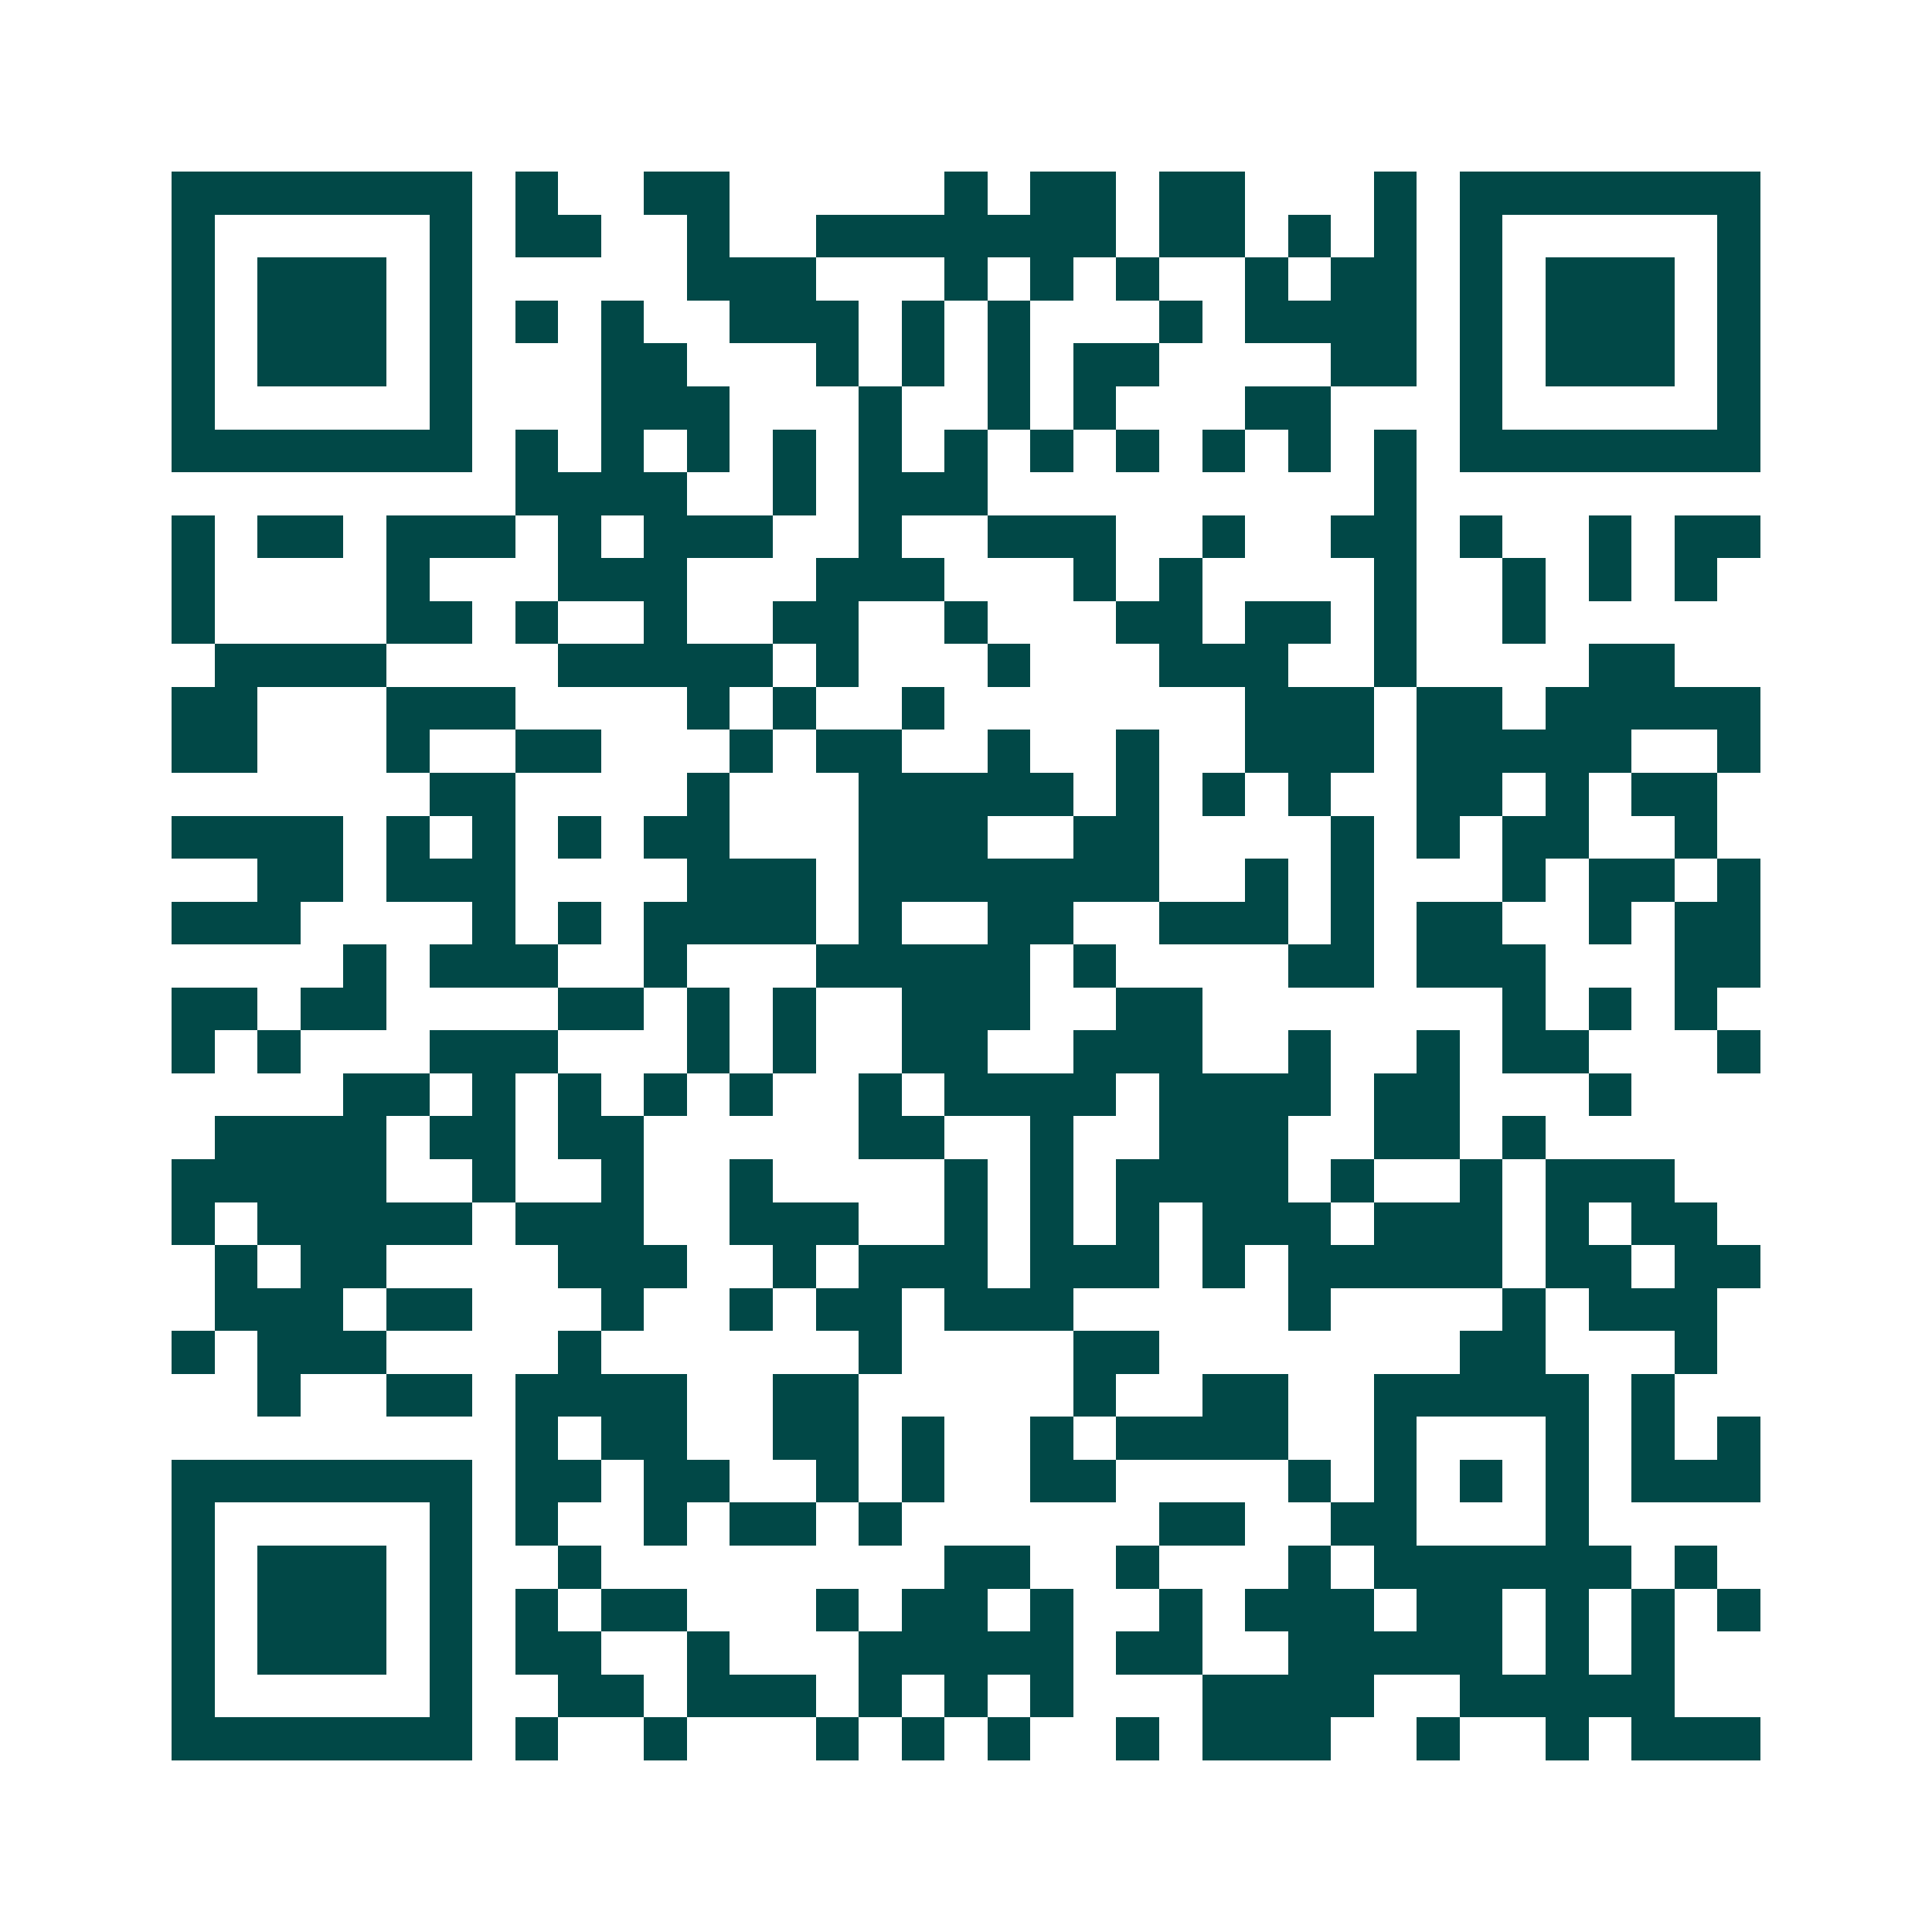<svg xmlns="http://www.w3.org/2000/svg" width="200" height="200" viewBox="0 0 45 45" shape-rendering="crispEdges"><path fill="#ffffff" d="M0 0h45v45H0z"/><path stroke="#014847" d="M4 4.5h7m1 0h1m2 0h2m5 0h1m1 0h2m1 0h2m3 0h1m1 0h7M4 5.5h1m5 0h1m1 0h2m2 0h1m2 0h7m1 0h2m1 0h1m1 0h1m1 0h1m5 0h1M4 6.5h1m1 0h3m1 0h1m5 0h3m3 0h1m1 0h1m1 0h1m2 0h1m1 0h2m1 0h1m1 0h3m1 0h1M4 7.5h1m1 0h3m1 0h1m1 0h1m1 0h1m2 0h3m1 0h1m1 0h1m3 0h1m1 0h4m1 0h1m1 0h3m1 0h1M4 8.5h1m1 0h3m1 0h1m3 0h2m3 0h1m1 0h1m1 0h1m1 0h2m4 0h2m1 0h1m1 0h3m1 0h1M4 9.5h1m5 0h1m3 0h3m3 0h1m2 0h1m1 0h1m3 0h2m3 0h1m5 0h1M4 10.5h7m1 0h1m1 0h1m1 0h1m1 0h1m1 0h1m1 0h1m1 0h1m1 0h1m1 0h1m1 0h1m1 0h1m1 0h7M12 11.5h4m2 0h1m1 0h3m9 0h1M4 12.5h1m1 0h2m1 0h3m1 0h1m1 0h3m2 0h1m2 0h3m2 0h1m2 0h2m1 0h1m2 0h1m1 0h2M4 13.5h1m4 0h1m3 0h3m3 0h3m3 0h1m1 0h1m4 0h1m2 0h1m1 0h1m1 0h1M4 14.5h1m4 0h2m1 0h1m2 0h1m2 0h2m2 0h1m3 0h2m1 0h2m1 0h1m2 0h1M5 15.5h4m4 0h5m1 0h1m3 0h1m3 0h3m2 0h1m4 0h2M4 16.5h2m3 0h3m4 0h1m1 0h1m2 0h1m7 0h3m1 0h2m1 0h5M4 17.5h2m3 0h1m2 0h2m3 0h1m1 0h2m2 0h1m2 0h1m2 0h3m1 0h5m2 0h1M10 18.5h2m4 0h1m3 0h5m1 0h1m1 0h1m1 0h1m2 0h2m1 0h1m1 0h2M4 19.5h4m1 0h1m1 0h1m1 0h1m1 0h2m3 0h3m2 0h2m4 0h1m1 0h1m1 0h2m2 0h1M6 20.5h2m1 0h3m4 0h3m1 0h7m2 0h1m1 0h1m3 0h1m1 0h2m1 0h1M4 21.5h3m4 0h1m1 0h1m1 0h4m1 0h1m2 0h2m2 0h3m1 0h1m1 0h2m2 0h1m1 0h2M8 22.5h1m1 0h3m2 0h1m3 0h5m1 0h1m4 0h2m1 0h3m3 0h2M4 23.5h2m1 0h2m4 0h2m1 0h1m1 0h1m2 0h3m2 0h2m7 0h1m1 0h1m1 0h1M4 24.5h1m1 0h1m3 0h3m3 0h1m1 0h1m2 0h2m2 0h3m2 0h1m2 0h1m1 0h2m3 0h1M8 25.5h2m1 0h1m1 0h1m1 0h1m1 0h1m2 0h1m1 0h4m1 0h4m1 0h2m3 0h1M5 26.5h4m1 0h2m1 0h2m5 0h2m2 0h1m2 0h3m2 0h2m1 0h1M4 27.5h5m2 0h1m2 0h1m2 0h1m4 0h1m1 0h1m1 0h4m1 0h1m2 0h1m1 0h3M4 28.5h1m1 0h5m1 0h3m2 0h3m2 0h1m1 0h1m1 0h1m1 0h3m1 0h3m1 0h1m1 0h2M5 29.5h1m1 0h2m4 0h3m2 0h1m1 0h3m1 0h3m1 0h1m1 0h5m1 0h2m1 0h2M5 30.5h3m1 0h2m3 0h1m2 0h1m1 0h2m1 0h3m5 0h1m4 0h1m1 0h3M4 31.5h1m1 0h3m4 0h1m6 0h1m4 0h2m7 0h2m3 0h1M6 32.5h1m2 0h2m1 0h4m2 0h2m5 0h1m2 0h2m2 0h5m1 0h1M12 33.5h1m1 0h2m2 0h2m1 0h1m2 0h1m1 0h4m2 0h1m3 0h1m1 0h1m1 0h1M4 34.5h7m1 0h2m1 0h2m2 0h1m1 0h1m2 0h2m4 0h1m1 0h1m1 0h1m1 0h1m1 0h3M4 35.5h1m5 0h1m1 0h1m2 0h1m1 0h2m1 0h1m6 0h2m2 0h2m3 0h1M4 36.5h1m1 0h3m1 0h1m2 0h1m8 0h2m2 0h1m3 0h1m1 0h6m1 0h1M4 37.5h1m1 0h3m1 0h1m1 0h1m1 0h2m3 0h1m1 0h2m1 0h1m2 0h1m1 0h3m1 0h2m1 0h1m1 0h1m1 0h1M4 38.5h1m1 0h3m1 0h1m1 0h2m2 0h1m3 0h5m1 0h2m2 0h5m1 0h1m1 0h1M4 39.5h1m5 0h1m2 0h2m1 0h3m1 0h1m1 0h1m1 0h1m3 0h4m2 0h5M4 40.5h7m1 0h1m2 0h1m3 0h1m1 0h1m1 0h1m2 0h1m1 0h3m2 0h1m2 0h1m1 0h3"/></svg>
